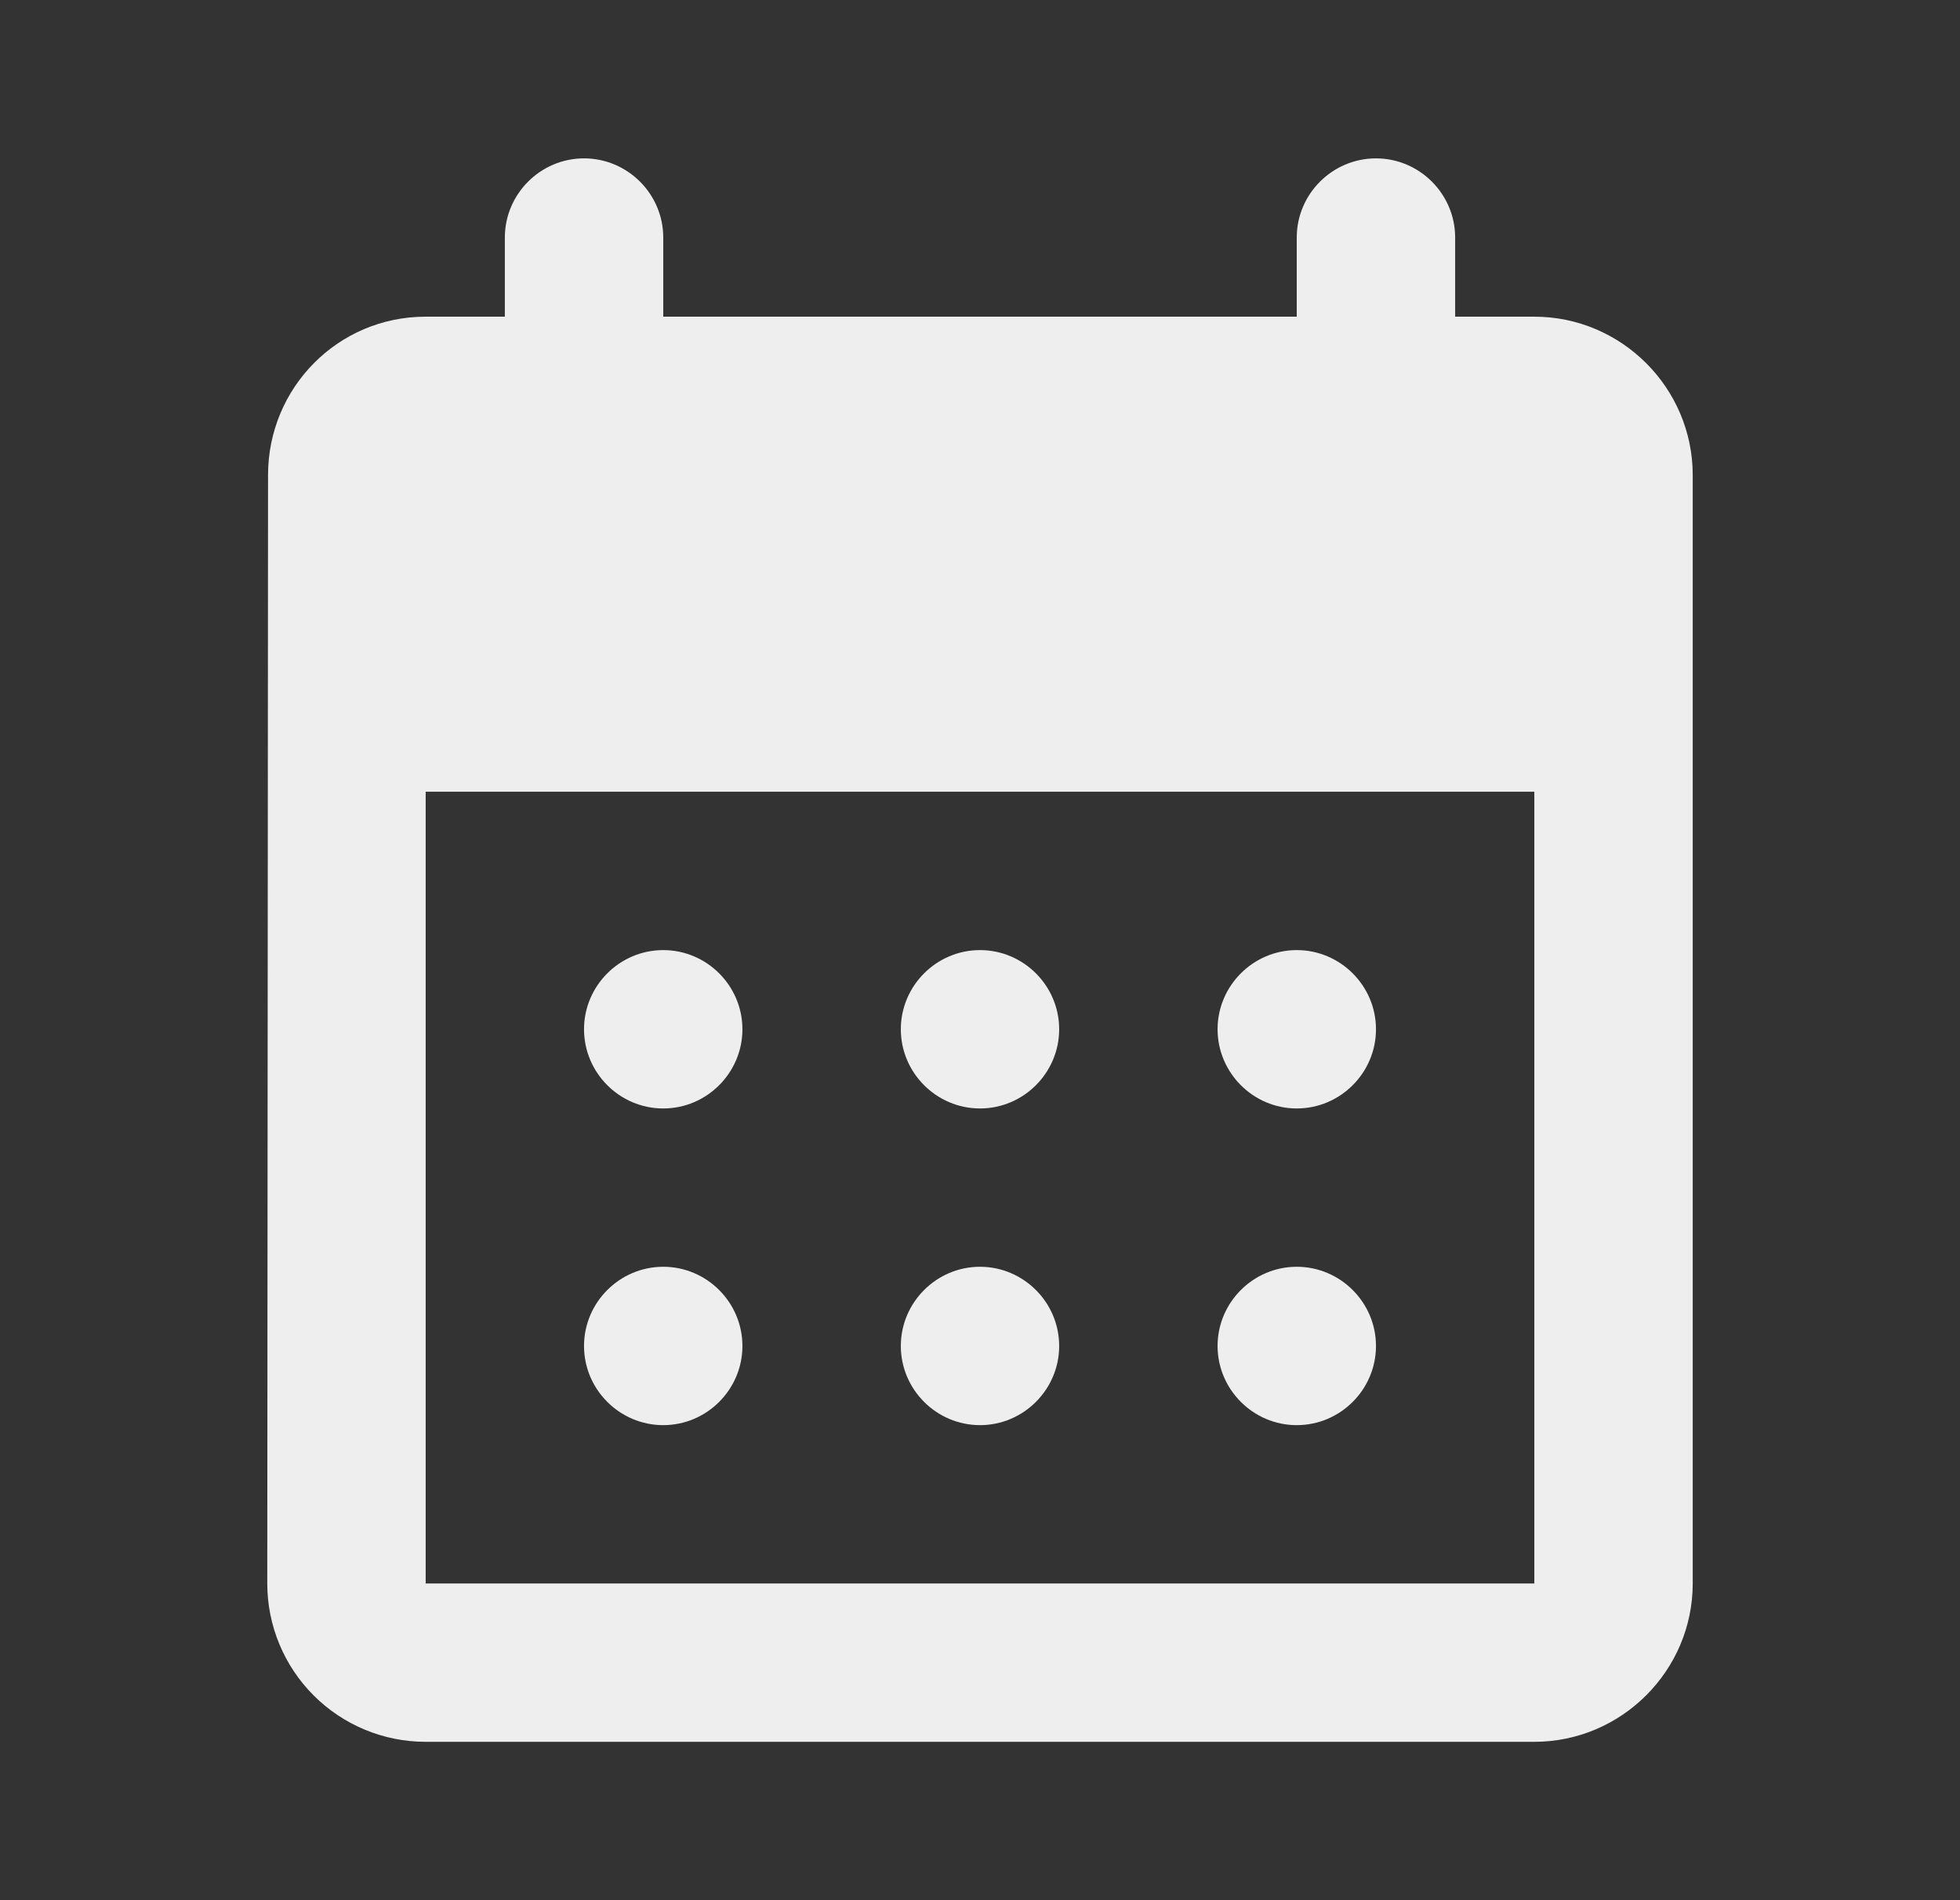 <svg width="33" height="32" viewBox="0 0 33 32" fill="none" xmlns="http://www.w3.org/2000/svg">
<rect x="0" y="0" width="33" height="32" fill="#333333" stroke="none"/>
<path d="M23.167 2.667C22.433 2.667 21.833 3.267 21.833 4V5.333H11.167V4C11.167 3.267 10.567 2.667 9.833 2.667C9.1 2.667 8.5 3.267 8.5 4V5.333H7.167C5.687 5.333 4.513 6.533 4.513 8L4.5 26.667C4.5 27.374 4.781 28.052 5.281 28.552C5.781 29.052 6.459 29.333 7.167 29.333H25.833C27.3 29.333 28.5 28.133 28.5 26.667V8C28.5 6.533 27.3 5.333 25.833 5.333H24.5V4C24.5 3.267 23.9 2.667 23.167 2.667ZM25.833 26.667H7.167V13.333H25.833V26.667ZM15.167 17.333C15.167 16.6 15.767 16 16.5 16C17.233 16 17.833 16.6 17.833 17.333C17.833 18.067 17.233 18.667 16.5 18.667C15.767 18.667 15.167 18.067 15.167 17.333ZM9.833 17.333C9.833 16.6 10.433 16 11.167 16C11.9 16 12.5 16.6 12.5 17.333C12.5 18.067 11.9 18.667 11.167 18.667C10.433 18.667 9.833 18.067 9.833 17.333ZM20.5 17.333C20.5 16.6 21.1 16 21.833 16C22.567 16 23.167 16.6 23.167 17.333C23.167 18.067 22.567 18.667 21.833 18.667C21.1 18.667 20.5 18.067 20.5 17.333ZM15.167 22.667C15.167 21.933 15.767 21.333 16.5 21.333C17.233 21.333 17.833 21.933 17.833 22.667C17.833 23.4 17.233 24 16.5 24C15.767 24 15.167 23.4 15.167 22.667ZM9.833 22.667C9.833 21.933 10.433 21.333 11.167 21.333C11.9 21.333 12.5 21.933 12.5 22.667C12.5 23.4 11.9 24 11.167 24C10.433 24 9.833 23.4 9.833 22.667ZM20.5 22.667C20.5 21.933 21.1 21.333 21.833 21.333C22.567 21.333 23.167 21.933 23.167 22.667C23.167 23.4 22.567 24 21.833 24C21.1 24 20.5 23.4 20.5 22.667Z" fill="#EEEEEE"/>
</svg>
